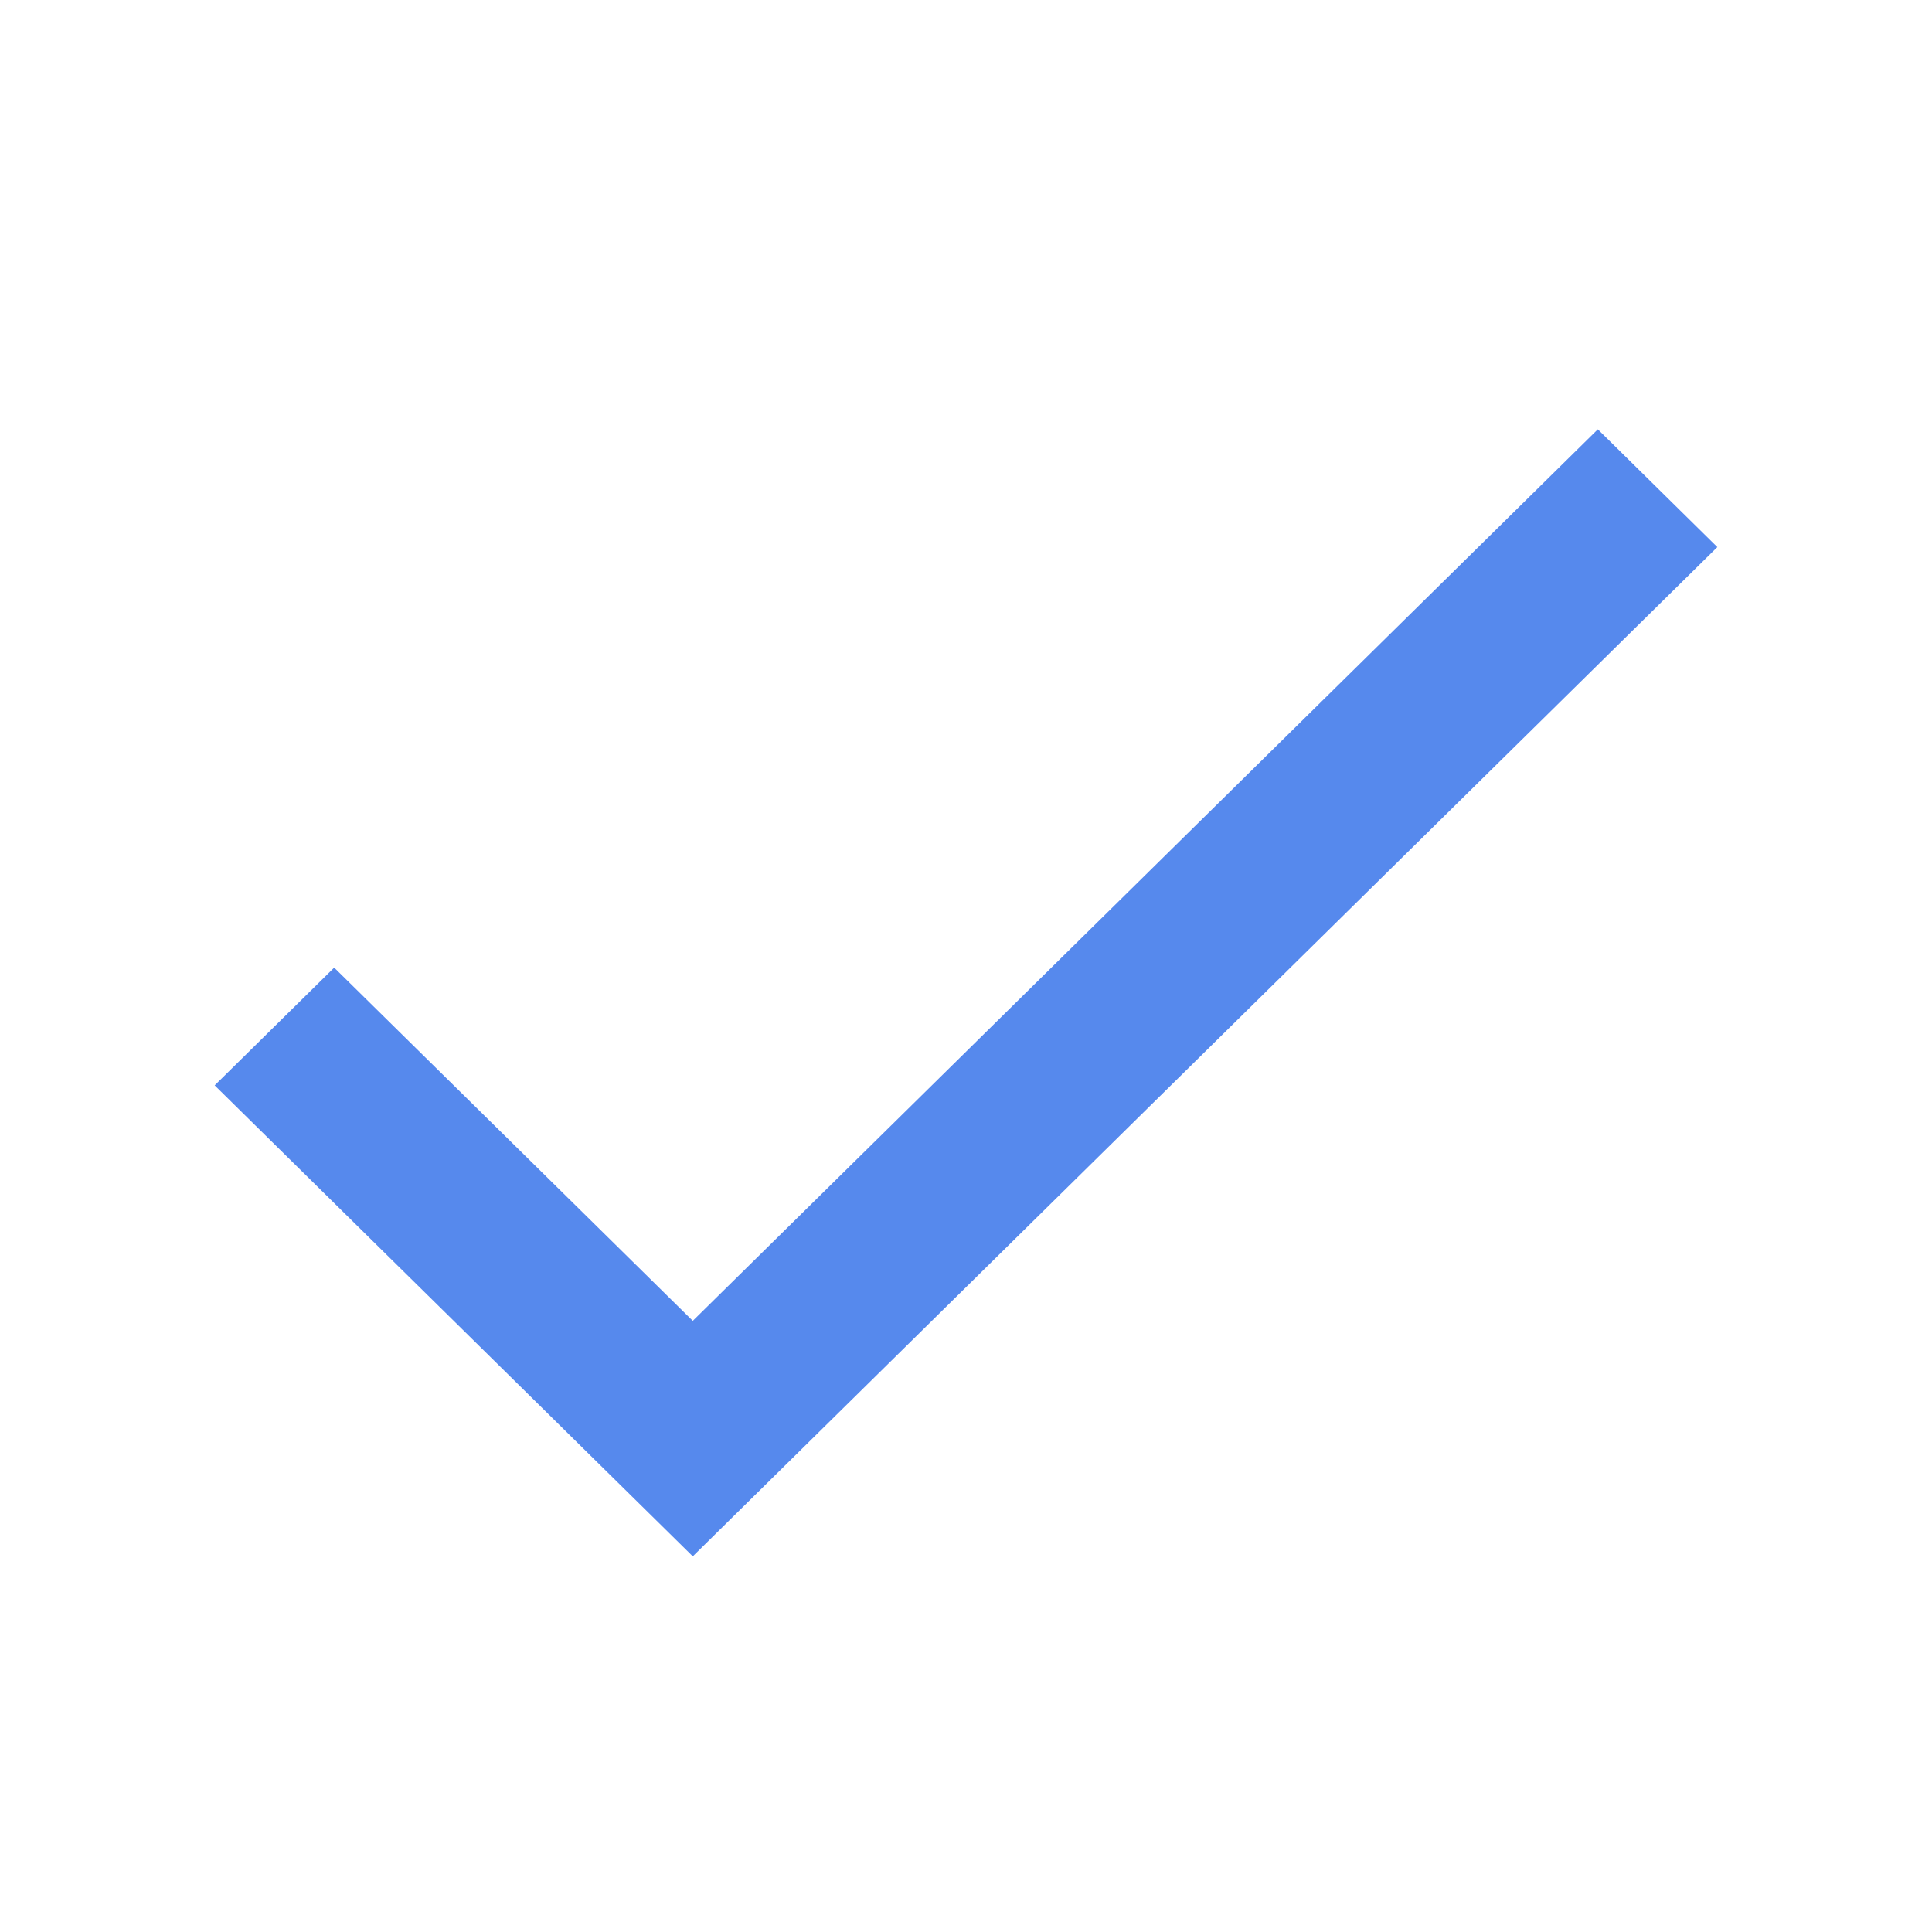 <?xml version="1.0" encoding="UTF-8"?>
<svg width="36px" height="36px" viewBox="0 0 36 36" version="1.1" xmlns="http://www.w3.org/2000/svg" xmlns:xlink="http://www.w3.org/1999/xlink">
    <title>Run your supply chain autonomously</title>
    <g id="Page-1" stroke="none" stroke-width="1" fill="none" fill-rule="evenodd">
        <g id="Run-your-supply-chain-autonomously">
            <rect id="Rectangle-Copy-3" x="0" y="0" width="36" height="36"></rect>
            <polygon id="Path" fill="#5689ED" fill-rule="nonzero" points="12.909 24.612 6.227 18.03 4 20.224 12.909 29 32 10.194 29.773 8"></polygon>
        </g>
    </g>
</svg>